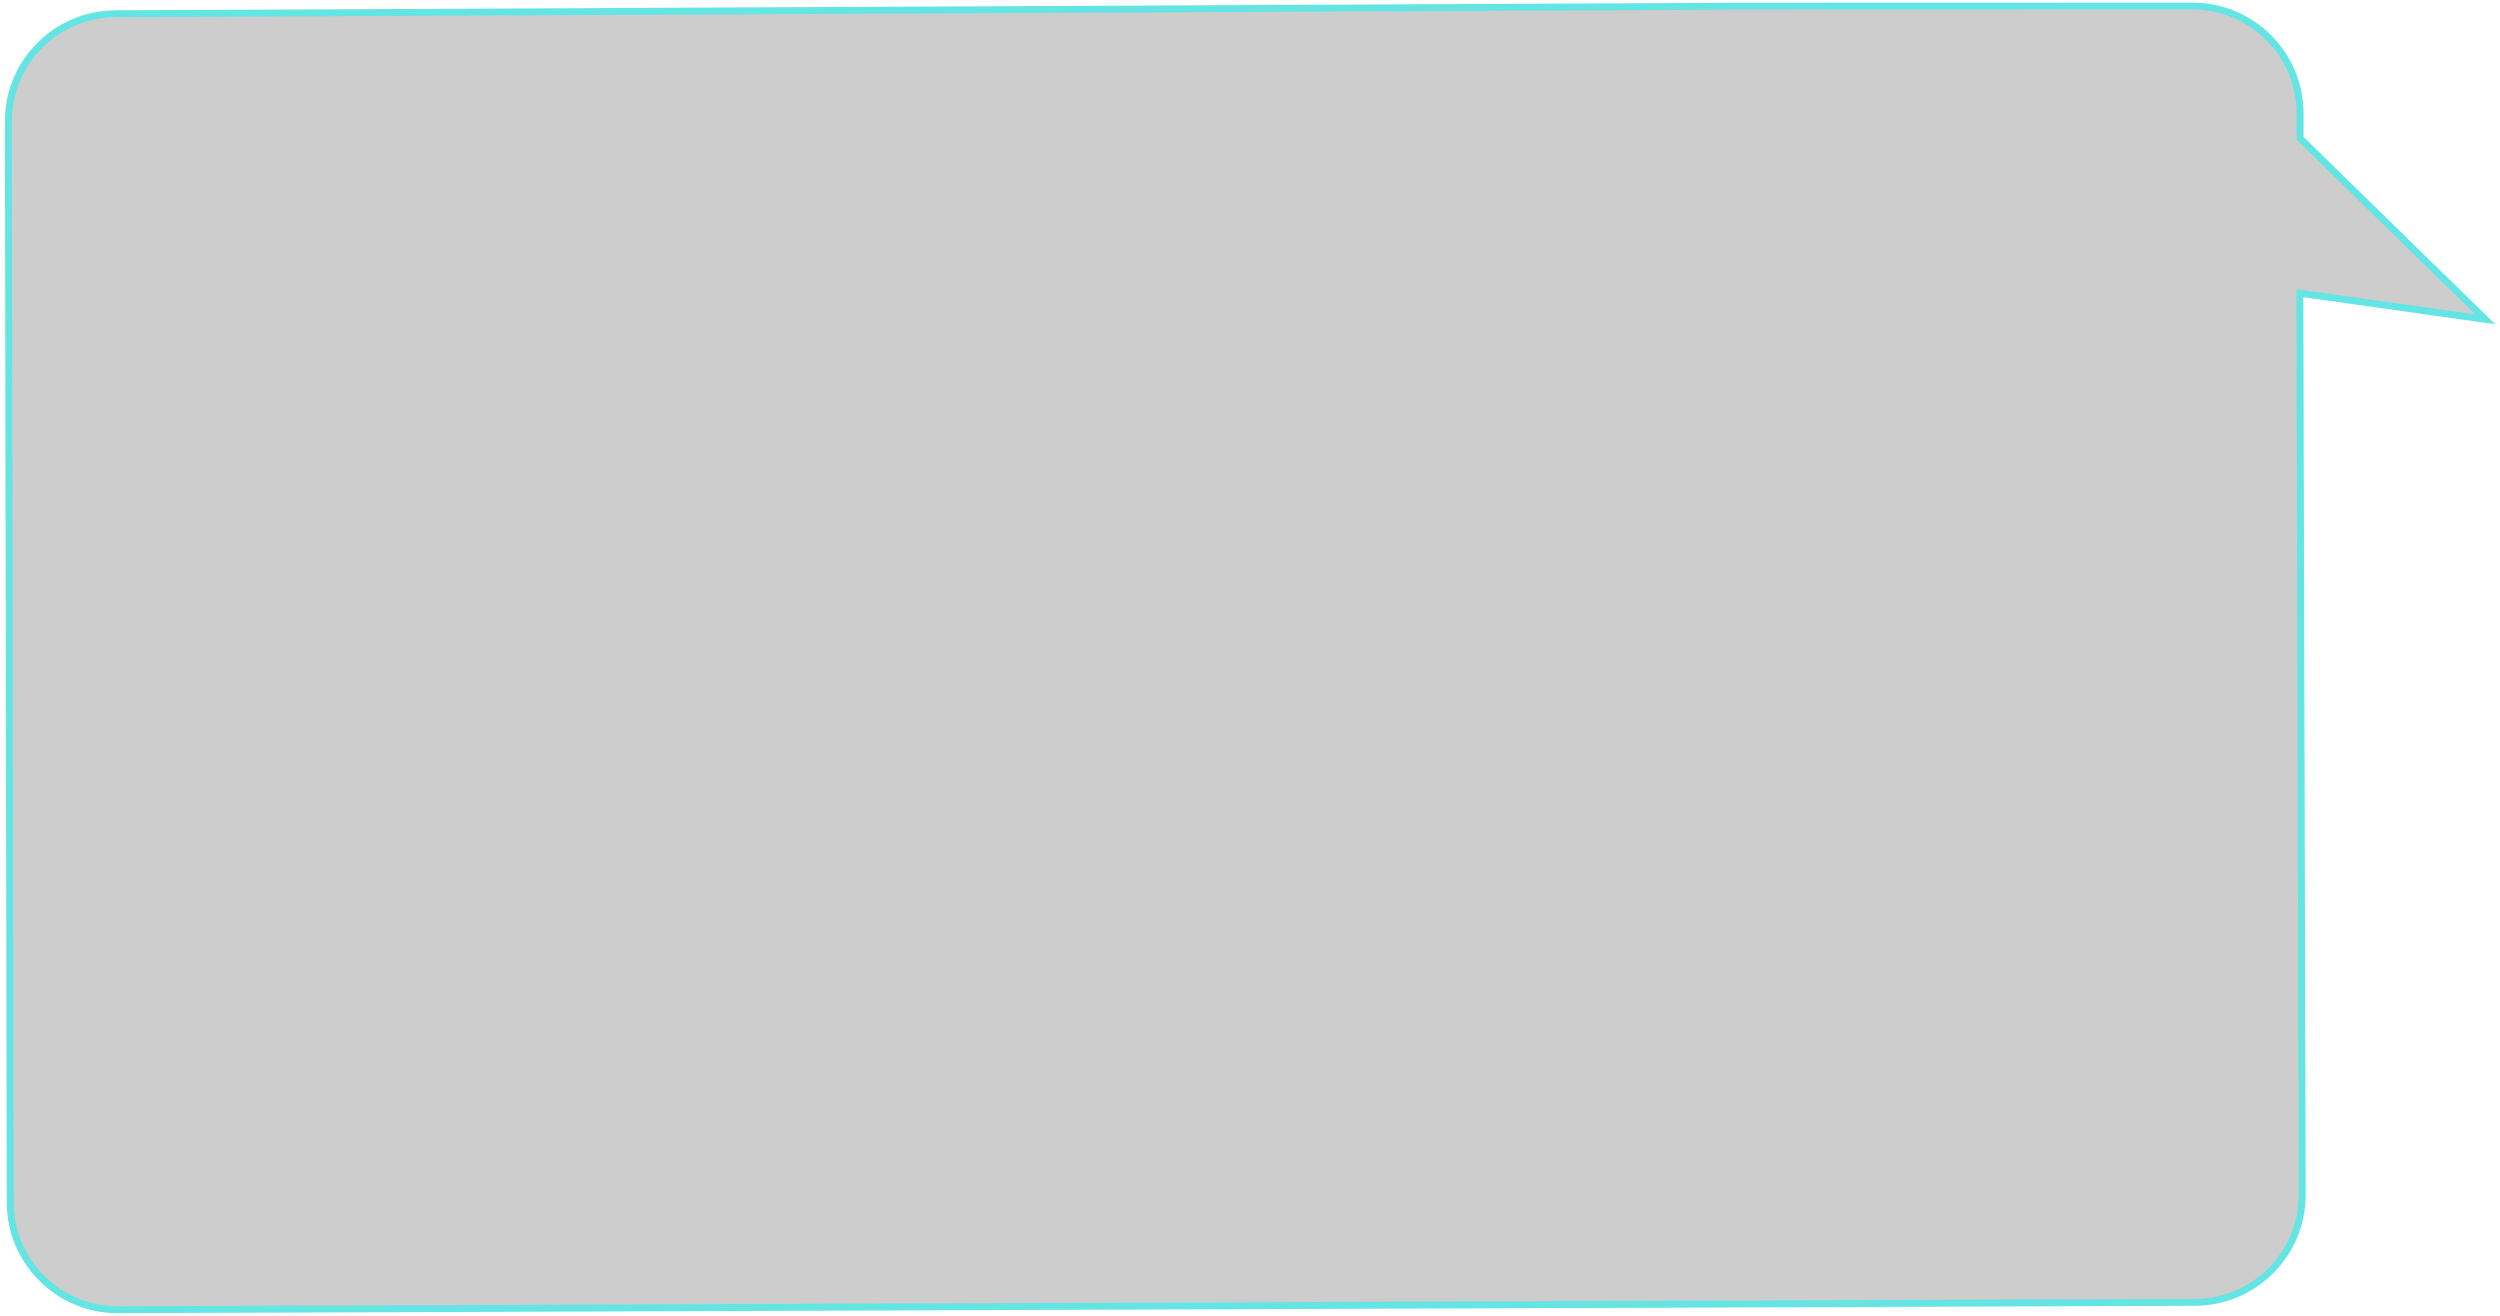 <?xml version="1.0" encoding="UTF-8"?> <svg xmlns="http://www.w3.org/2000/svg" width="361" height="190" viewBox="0 0 361 190" fill="none"><path d="M332.672 42.42L358.872 46.11L332.282 20.12L332.131 19.972L332.132 19.761L332.137 16.44C332.149 7.851 325.189 0.882 316.6 0.884L291.907 0.891L250.515 0.903L250.513 0.903L16.663 1.988C8.102 2.028 1.188 8.986 1.203 17.546L1.472 173.62C1.487 182.209 8.47 189.155 17.059 189.125L316.967 188.057C325.539 188.027 332.466 181.057 332.443 172.484L332.102 42.917L332.101 42.34L332.672 42.42Z" fill="#080808" fill-opacity="0.2" stroke="#63E5E4"></path></svg> 